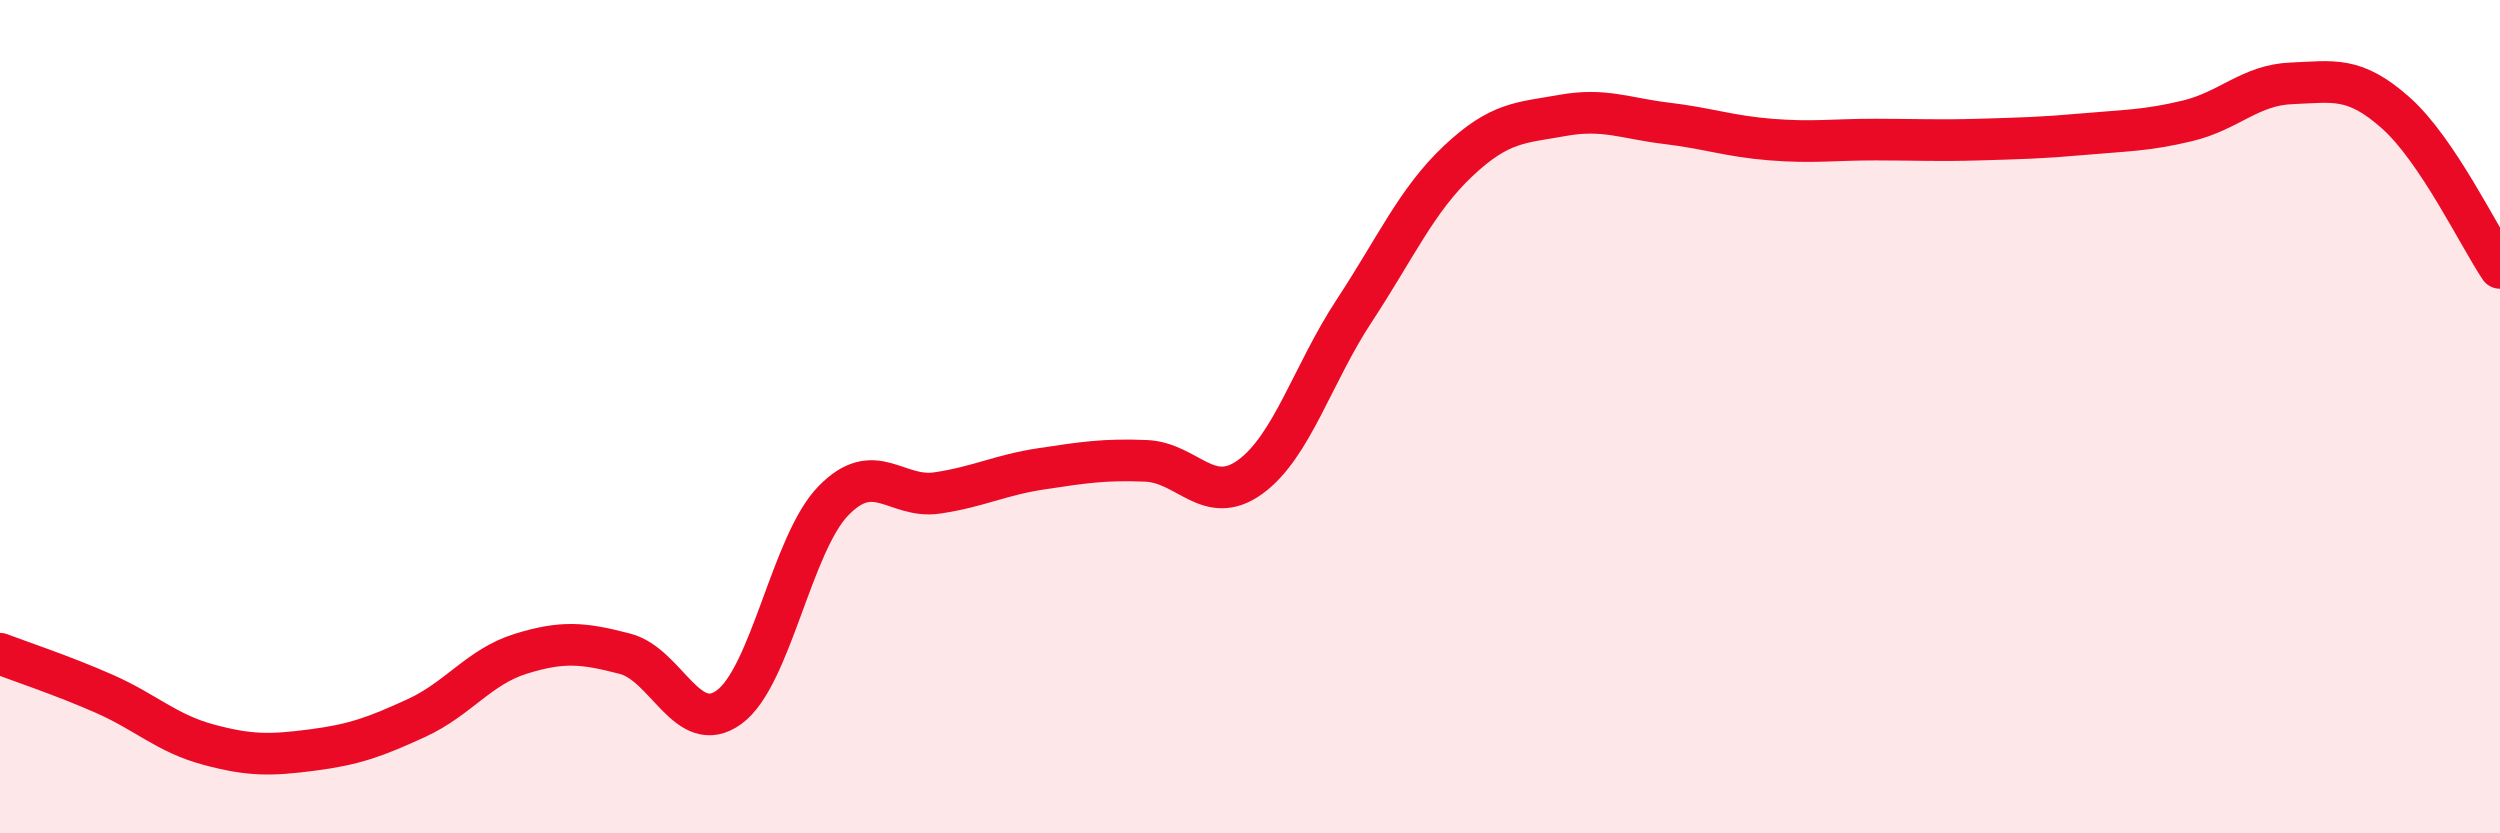 
    <svg width="60" height="20" viewBox="0 0 60 20" xmlns="http://www.w3.org/2000/svg">
      <path
        d="M 0,15.69 C 0.5,15.88 1.5,16.21 2.5,16.65 C 3.5,17.09 4,17.6 5,17.87 C 6,18.14 6.5,18.13 7.5,18 C 8.5,17.87 9,17.69 10,17.23 C 11,16.77 11.5,16 12.5,15.69 C 13.5,15.38 14,15.43 15,15.69 C 16,15.95 16.5,17.7 17.5,16.97 C 18.5,16.24 19,13.05 20,12.02 C 21,10.99 21.5,11.98 22.5,11.83 C 23.5,11.68 24,11.4 25,11.25 C 26,11.1 26.5,11.02 27.5,11.06 C 28.5,11.1 29,12.17 30,11.45 C 31,10.73 31.5,8.98 32.5,7.46 C 33.5,5.94 34,4.8 35,3.86 C 36,2.92 36.5,2.95 37.5,2.77 C 38.5,2.59 39,2.84 40,2.96 C 41,3.08 41.5,3.27 42.5,3.35 C 43.5,3.43 44,3.35 45,3.35 C 46,3.35 46.5,3.38 47.5,3.35 C 48.5,3.32 49,3.31 50,3.22 C 51,3.13 51.5,3.14 52.5,2.9 C 53.5,2.66 54,2.04 55,2 C 56,1.96 56.5,1.82 57.5,2.71 C 58.5,3.6 59.5,5.69 60,6.43L60 20L0 20Z"
        fill="#EB0A25"
        opacity="0.1"
        stroke-linecap="round"
        stroke-linejoin="round"
      />
      <path
        d="M 0,15.69 C 0.5,15.88 1.5,16.21 2.5,16.65 C 3.5,17.09 4,17.6 5,17.87 C 6,18.14 6.5,18.13 7.5,18 C 8.5,17.87 9,17.69 10,17.23 C 11,16.77 11.5,16 12.5,15.69 C 13.5,15.38 14,15.43 15,15.69 C 16,15.95 16.5,17.7 17.5,16.97 C 18.5,16.24 19,13.05 20,12.02 C 21,10.99 21.5,11.98 22.5,11.83 C 23.5,11.68 24,11.4 25,11.25 C 26,11.1 26.5,11.02 27.5,11.06 C 28.5,11.1 29,12.17 30,11.45 C 31,10.73 31.5,8.98 32.5,7.46 C 33.5,5.94 34,4.8 35,3.86 C 36,2.92 36.5,2.95 37.5,2.77 C 38.5,2.59 39,2.84 40,2.96 C 41,3.08 41.5,3.27 42.5,3.35 C 43.5,3.43 44,3.35 45,3.35 C 46,3.35 46.5,3.38 47.5,3.35 C 48.5,3.32 49,3.31 50,3.22 C 51,3.13 51.5,3.14 52.5,2.9 C 53.5,2.66 54,2.04 55,2 C 56,1.96 56.5,1.82 57.5,2.71 C 58.5,3.6 59.5,5.69 60,6.43"
        stroke="#EB0A25"
        stroke-width="1"
        fill="none"
        stroke-linecap="round"
        stroke-linejoin="round"
      />
    </svg>
  